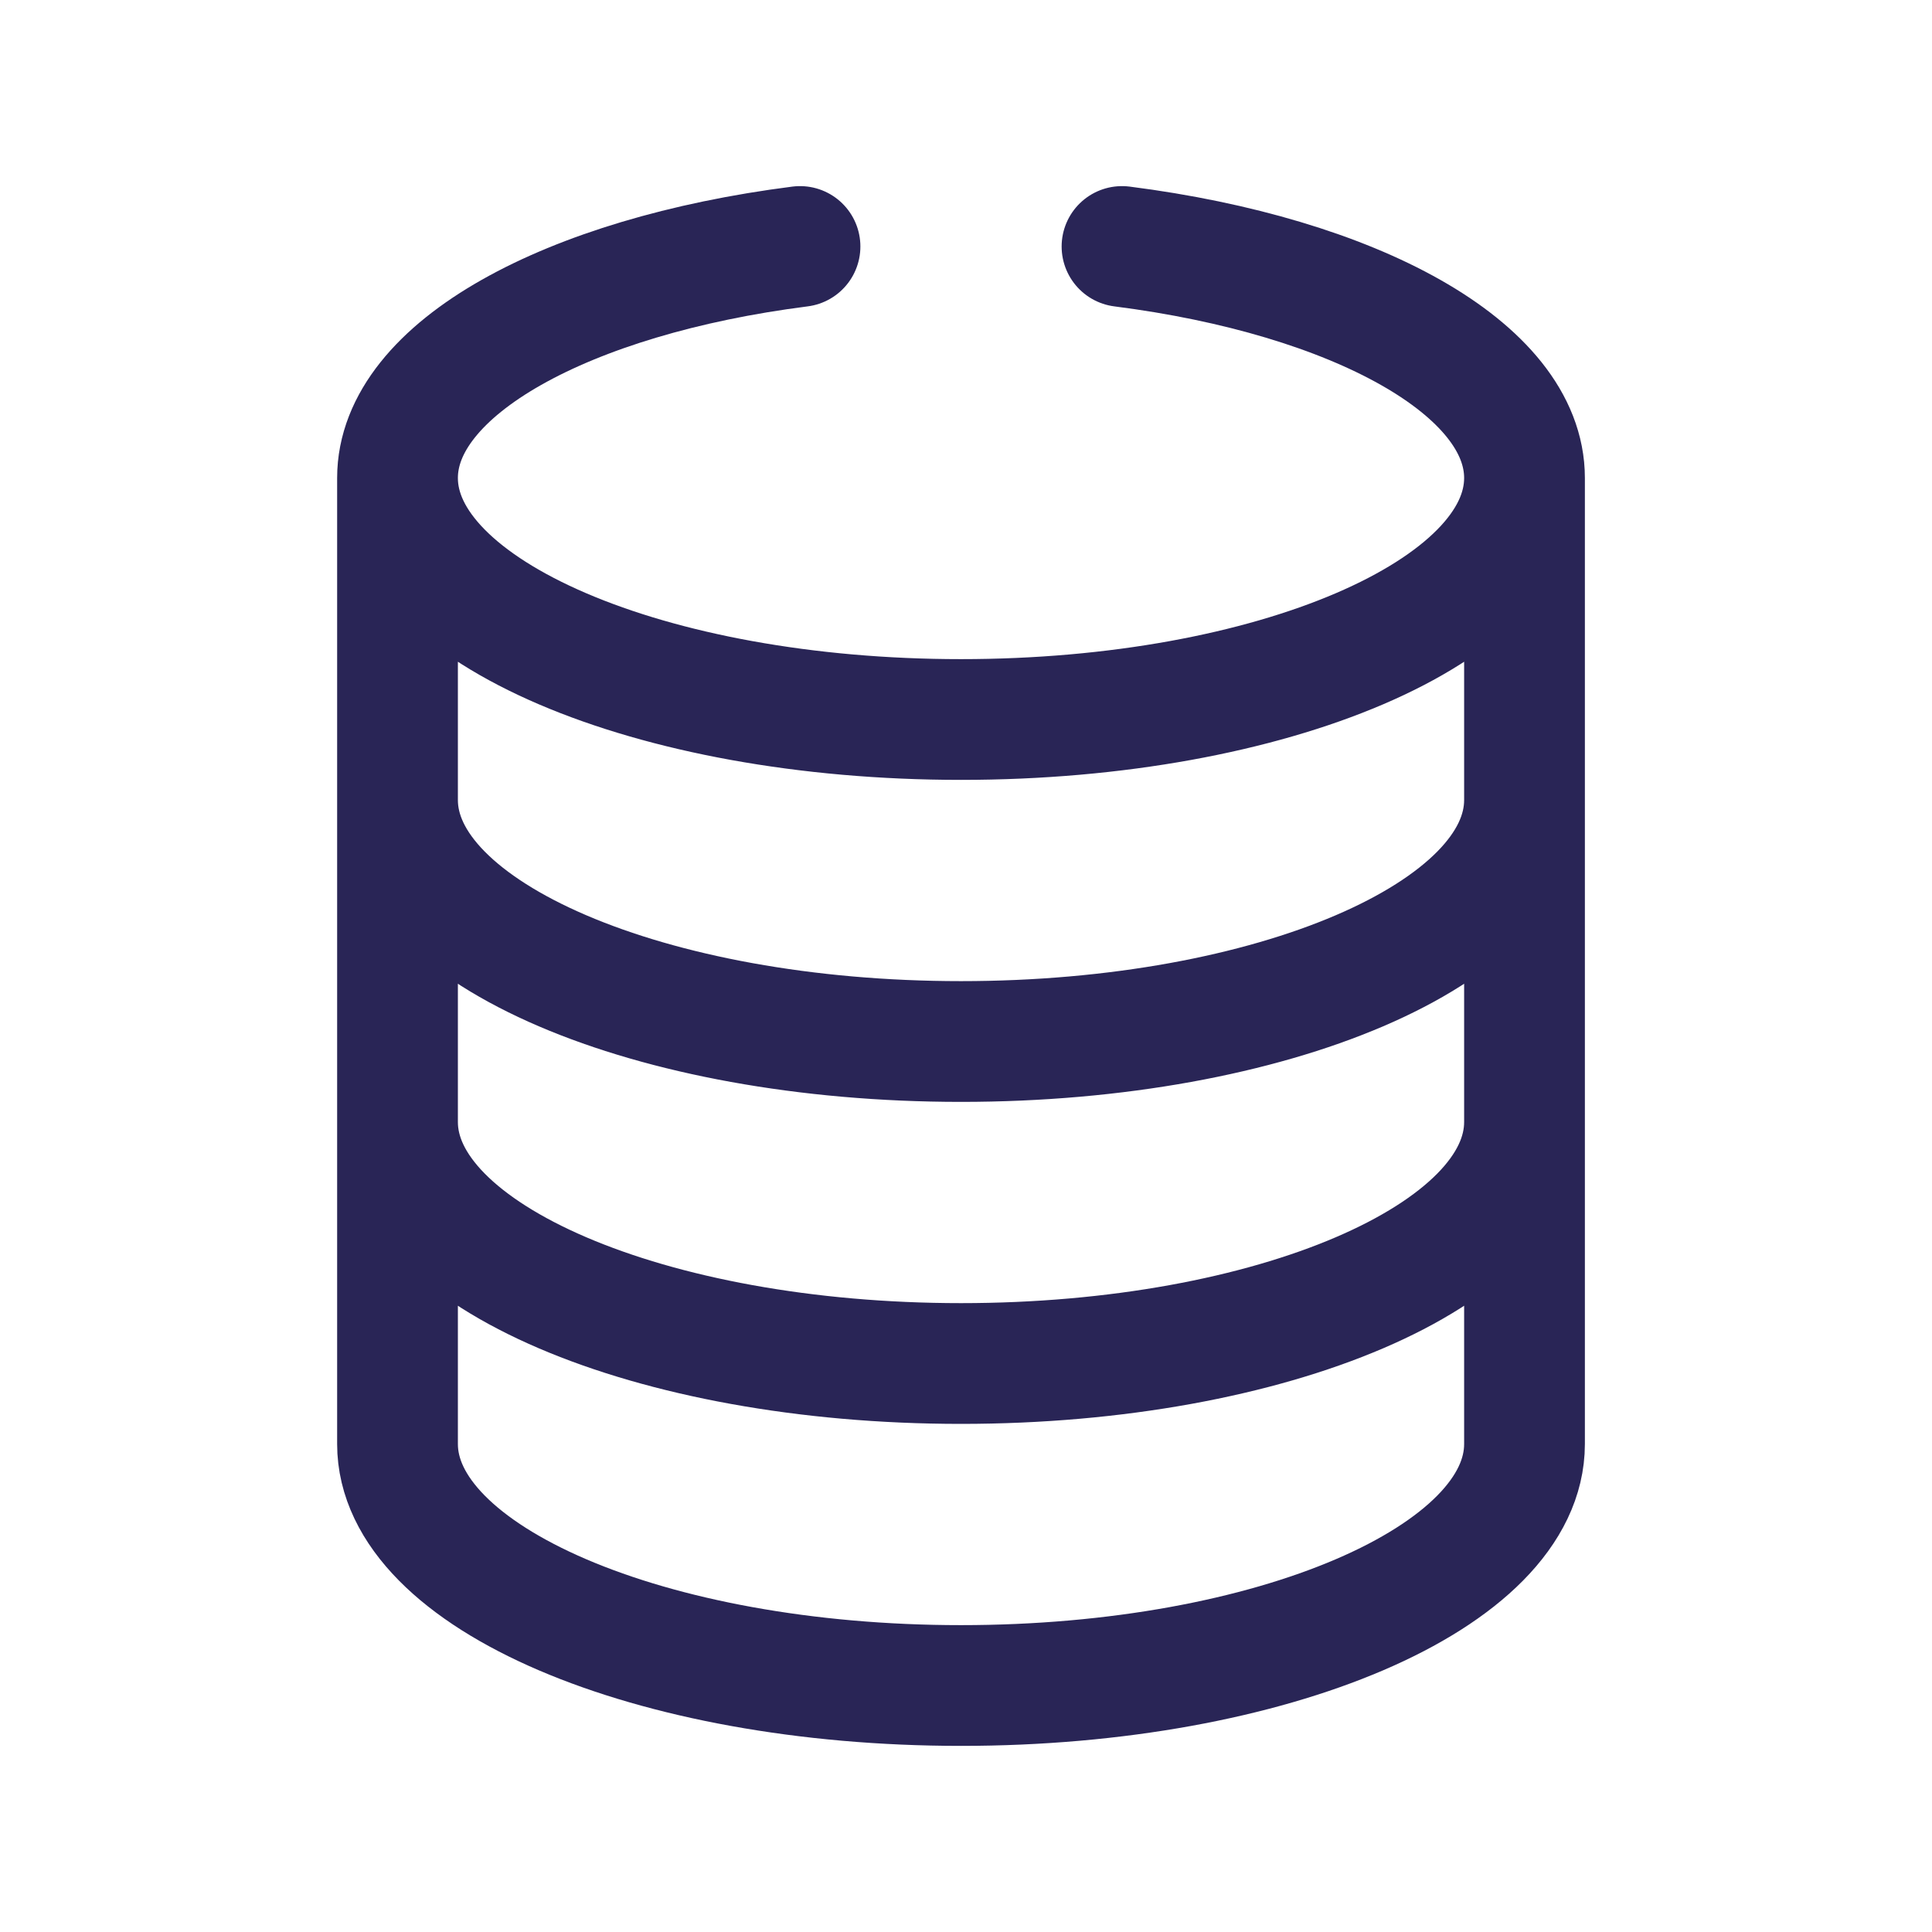 <svg width="24" height="24" viewBox="0 0 24 24" fill="none" xmlns="http://www.w3.org/2000/svg">
<path d="M18.938 5.938C18.938 7.595 15.804 8.938 11.938 8.938C8.072 8.938 4.938 7.595 4.938 5.938M18.938 5.938V17.938C18.938 19.595 15.804 20.938 11.938 20.938C8.072 20.938 4.938 19.595 4.938 17.938L4.938 5.938M18.938 5.938C18.938 4.579 16.83 3.431 13.938 3.062M4.938 5.938C4.938 4.579 7.047 3.431 9.938 3.062M18.938 9.938C18.938 11.595 15.804 12.938 11.938 12.938C8.072 12.938 4.938 11.595 4.938 9.938M18.938 13.938C18.938 15.595 15.804 16.938 11.938 16.938C8.072 16.938 4.938 15.595 4.938 13.938" stroke="#292556" stroke-width="1.5" stroke-linecap="round" stroke-linejoin="round"/>
</svg>
